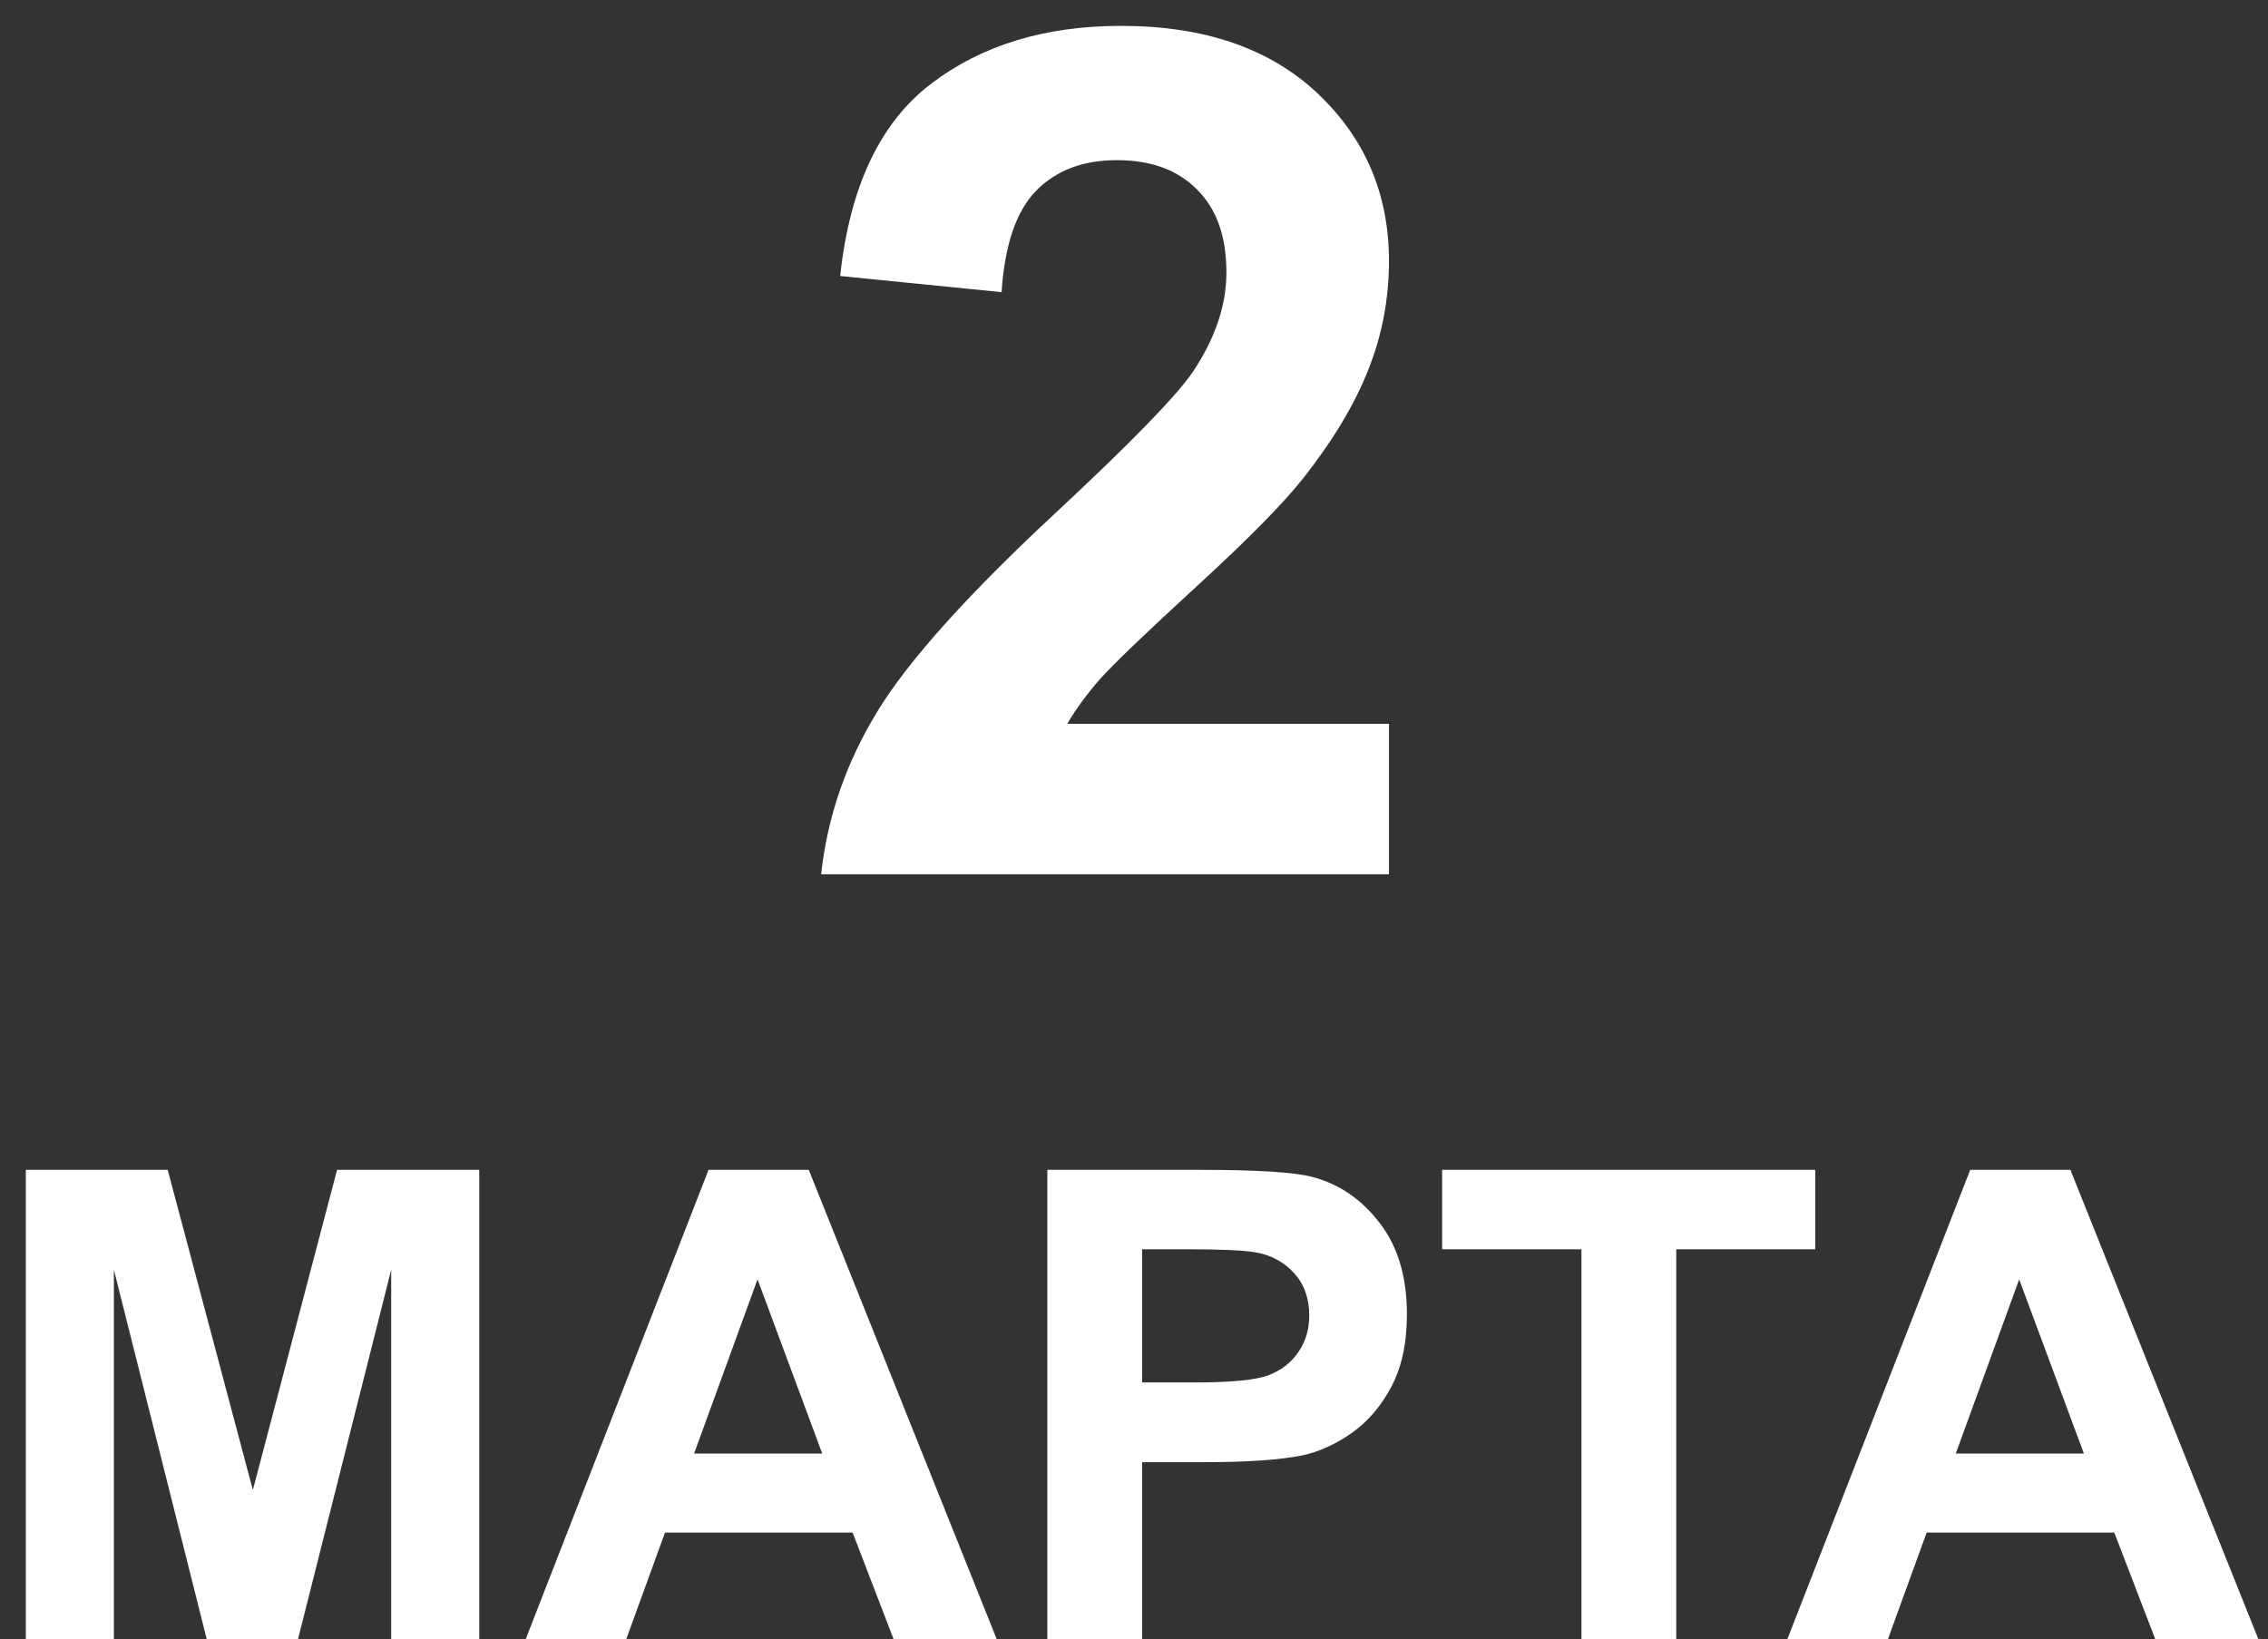 <?xml version="1.0" encoding="UTF-8"?> <svg xmlns="http://www.w3.org/2000/svg" width="83" height="60" viewBox="0 0 83 60" fill="none"><rect x="0" y="0" width="83" height="60" fill="#333333" stroke="none"/><path d="M50.831 26.494V32H30.051C30.276 29.919 30.951 27.95 32.077 26.093C33.202 24.223 35.424 21.747 38.743 18.668C41.415 16.178 43.053 14.491 43.658 13.605C44.474 12.381 44.882 11.172 44.882 9.976C44.882 8.654 44.523 7.642 43.806 6.938C43.102 6.221 42.125 5.862 40.873 5.862C39.636 5.862 38.651 6.235 37.92 6.981C37.189 7.726 36.767 8.964 36.654 10.693L30.747 10.103C31.099 6.84 32.203 4.498 34.059 3.078C35.916 1.657 38.236 0.947 41.021 0.947C44.073 0.947 46.471 1.77 48.215 3.415C49.959 5.061 50.831 7.107 50.831 9.554C50.831 10.947 50.577 12.276 50.071 13.541C49.579 14.793 48.791 16.108 47.708 17.486C46.991 18.4 45.697 19.715 43.827 21.431C41.956 23.147 40.768 24.286 40.262 24.849C39.769 25.411 39.369 25.96 39.059 26.494H50.831ZM0.945 60V42.82H6.137L9.254 54.539L12.336 42.82H17.539V60H14.316V46.477L10.906 60H7.566L4.168 46.477V60H0.945ZM36.477 60H32.703L31.203 56.098H24.336L22.918 60H19.238L25.93 42.82H29.598L36.477 60ZM30.09 53.203L27.723 46.828L25.402 53.203H30.09ZM38.328 60V42.82H43.895C46.004 42.82 47.379 42.906 48.02 43.078C49.004 43.336 49.828 43.898 50.492 44.766C51.156 45.625 51.488 46.738 51.488 48.105C51.488 49.16 51.297 50.047 50.914 50.766C50.531 51.484 50.043 52.051 49.449 52.465C48.863 52.871 48.266 53.141 47.656 53.273C46.828 53.438 45.629 53.52 44.059 53.52H41.797V60H38.328ZM41.797 45.727V50.602H43.695C45.062 50.602 45.977 50.512 46.438 50.332C46.898 50.152 47.258 49.871 47.516 49.488C47.781 49.105 47.914 48.66 47.914 48.152C47.914 47.527 47.73 47.012 47.363 46.605C46.996 46.199 46.531 45.945 45.969 45.844C45.555 45.766 44.723 45.727 43.473 45.727H41.797ZM57.875 60V45.727H52.777V42.82H66.43V45.727H61.344V60H57.875ZM82.648 60H78.875L77.375 56.098H70.508L69.09 60H65.41L72.102 42.82H75.769L82.648 60ZM76.262 53.203L73.894 46.828L71.574 53.203H76.262Z" fill="white"></path></svg> 